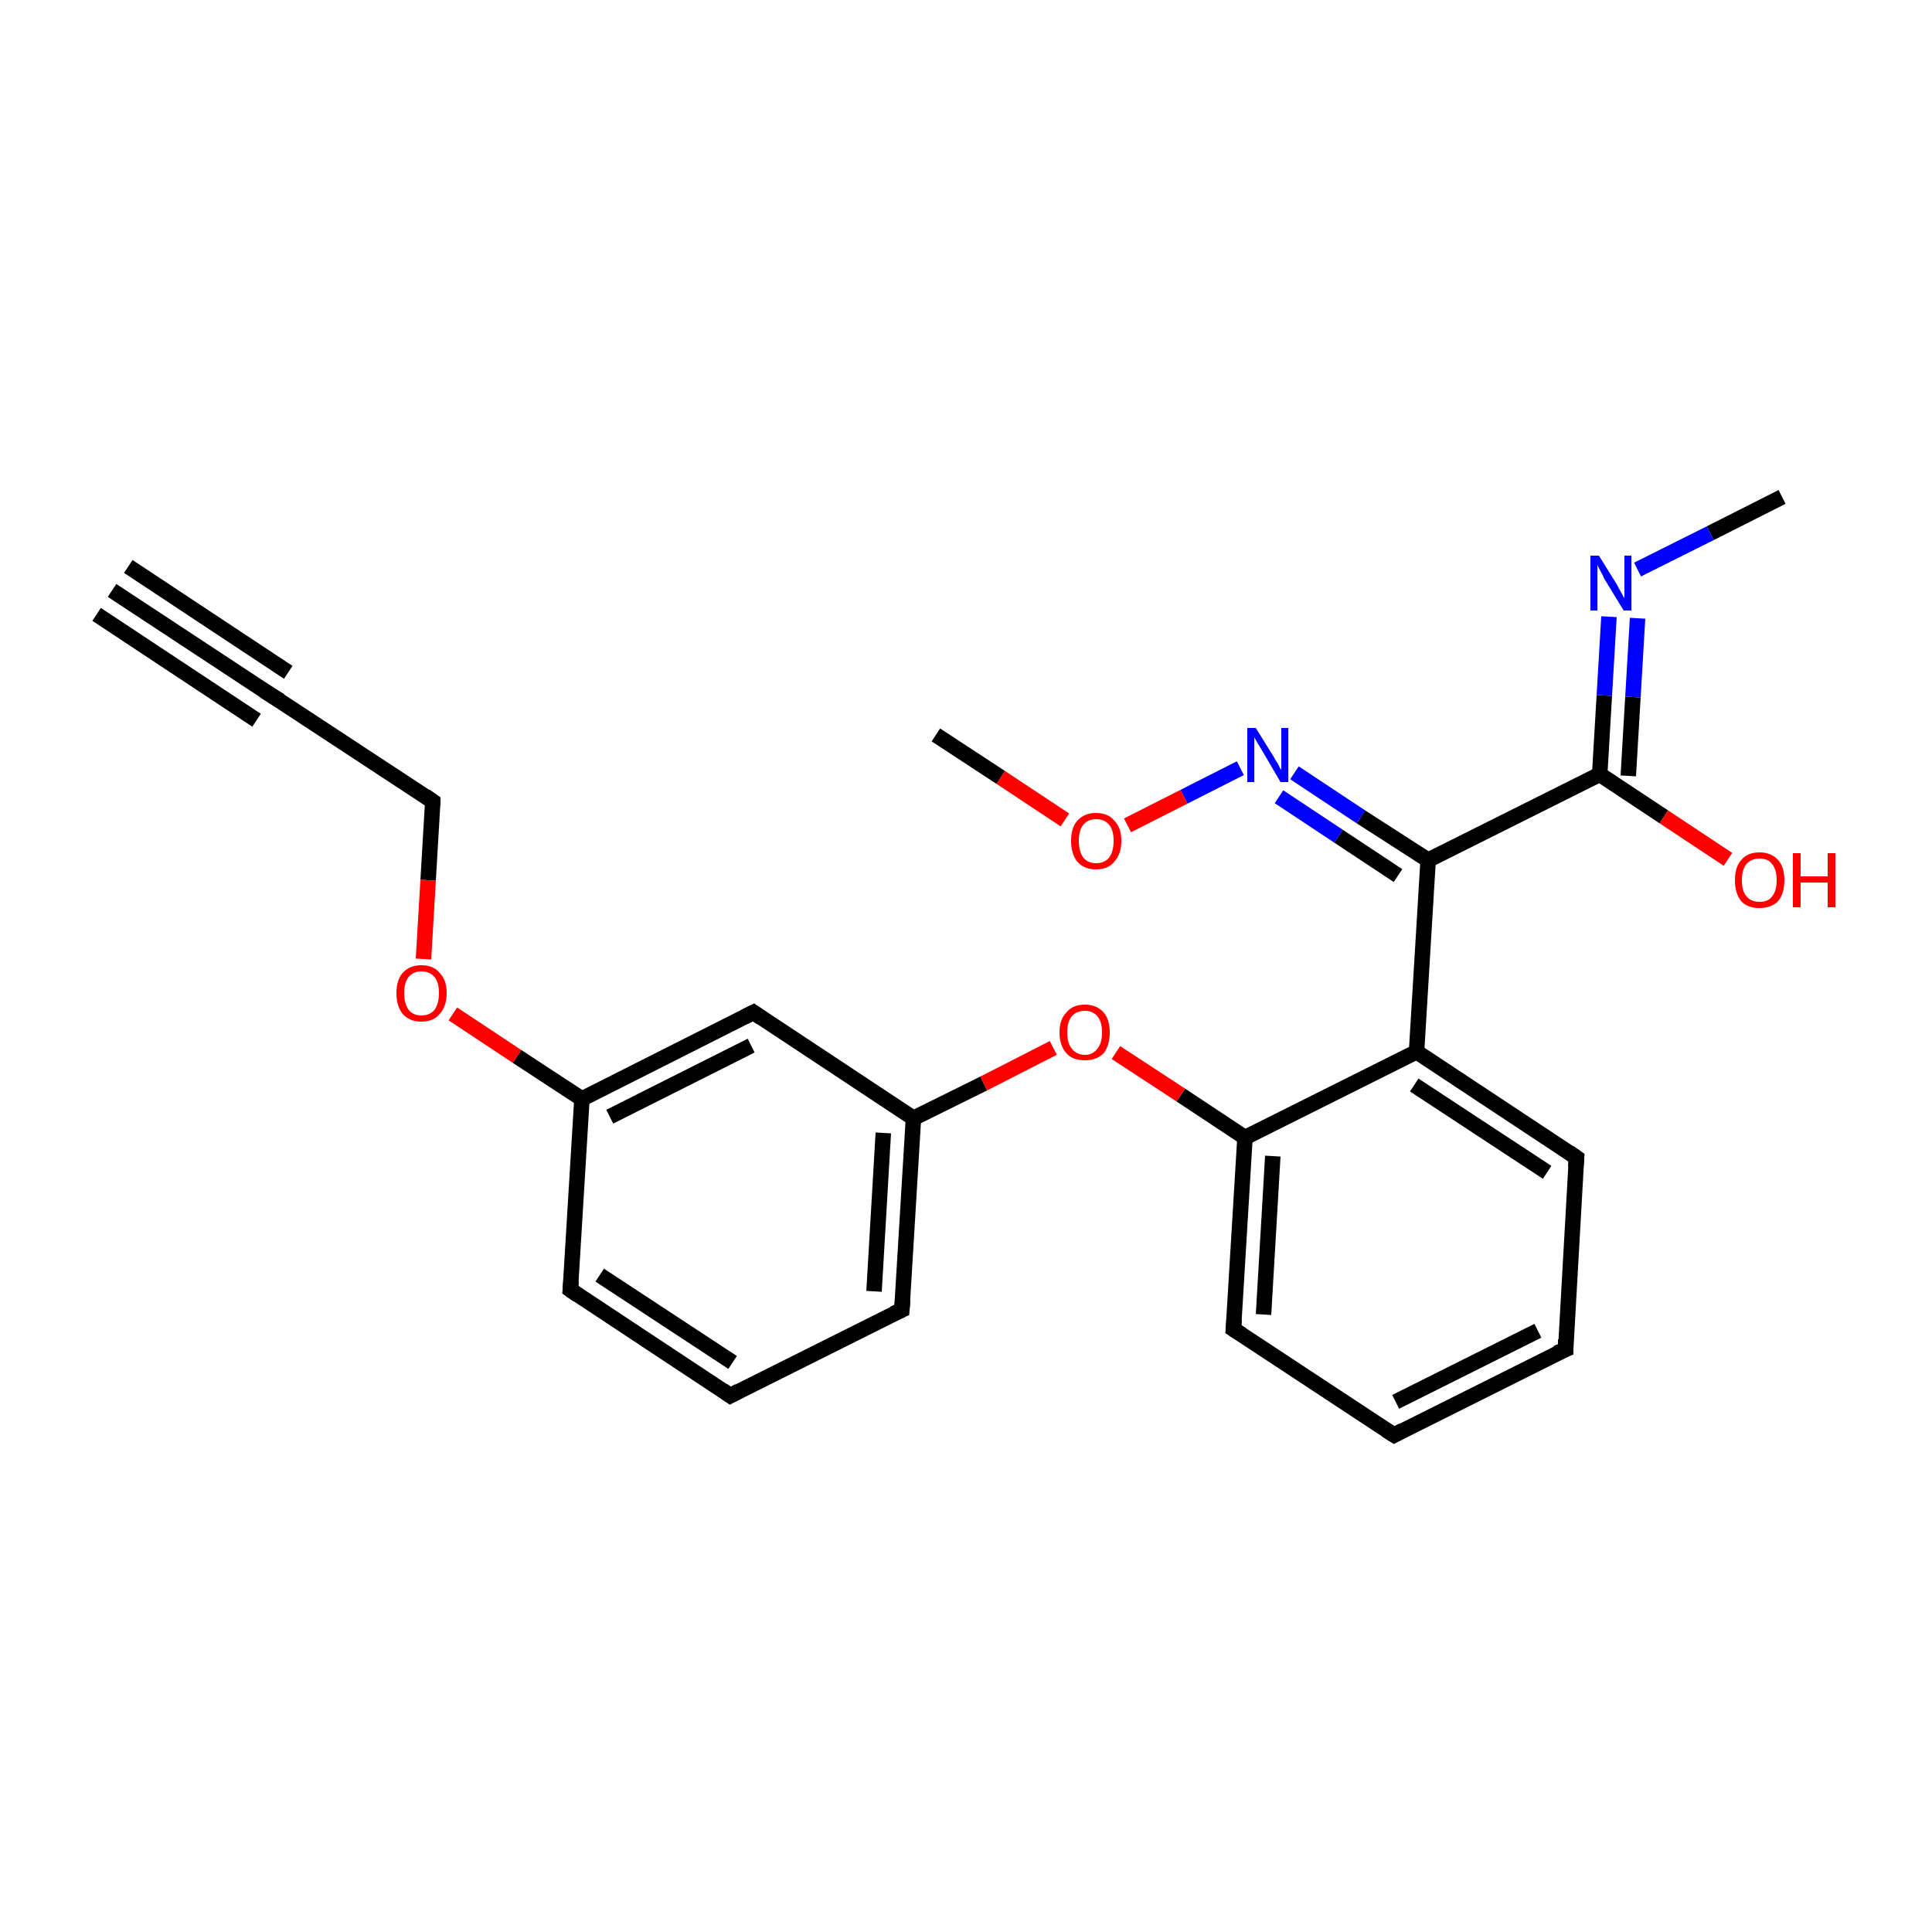 <?xml version='1.0' encoding='iso-8859-1'?>
<svg version='1.1' baseProfile='full'
              xmlns='http://www.w3.org/2000/svg'
                      xmlns:rdkit='http://www.rdkit.org/xml'
                      xmlns:xlink='http://www.w3.org/1999/xlink'
                  xml:space='preserve'
width='250px' height='250px' viewBox='0 0 250 250'>
<!-- END OF HEADER -->
<rect style='opacity:1.0;fill:#FFFFFF;stroke:none' width='250.0' height='250.0' x='0.0' y='0.0'> </rect>
<path class='bond-0 atom-0 atom-3' d='M 14.5,76.4 L 35.3,90.1' style='fill:none;fill-rule:evenodd;stroke:#000000;stroke-width:2.0px;stroke-linecap:butt;stroke-linejoin:miter;stroke-opacity:1' />
<path class='bond-0 atom-0 atom-3' d='M 16.6,73.3 L 37.3,87.0' style='fill:none;fill-rule:evenodd;stroke:#000000;stroke-width:2.0px;stroke-linecap:butt;stroke-linejoin:miter;stroke-opacity:1' />
<path class='bond-0 atom-0 atom-3' d='M 12.5,79.5 L 33.2,93.2' style='fill:none;fill-rule:evenodd;stroke:#000000;stroke-width:2.0px;stroke-linecap:butt;stroke-linejoin:miter;stroke-opacity:1' />
<path class='bond-1 atom-1 atom-19' d='M 230.6,64.3 L 221.3,69.0' style='fill:none;fill-rule:evenodd;stroke:#000000;stroke-width:2.0px;stroke-linecap:butt;stroke-linejoin:miter;stroke-opacity:1' />
<path class='bond-1 atom-1 atom-19' d='M 221.3,69.0 L 211.9,73.7' style='fill:none;fill-rule:evenodd;stroke:#0000FF;stroke-width:2.0px;stroke-linecap:butt;stroke-linejoin:miter;stroke-opacity:1' />
<path class='bond-2 atom-2 atom-22' d='M 121.1,95.1 L 129.5,100.6' style='fill:none;fill-rule:evenodd;stroke:#000000;stroke-width:2.0px;stroke-linecap:butt;stroke-linejoin:miter;stroke-opacity:1' />
<path class='bond-2 atom-2 atom-22' d='M 129.5,100.6 L 137.8,106.1' style='fill:none;fill-rule:evenodd;stroke:#FF0000;stroke-width:2.0px;stroke-linecap:butt;stroke-linejoin:miter;stroke-opacity:1' />
<path class='bond-3 atom-3 atom-11' d='M 35.3,90.1 L 56.0,103.7' style='fill:none;fill-rule:evenodd;stroke:#000000;stroke-width:2.0px;stroke-linecap:butt;stroke-linejoin:miter;stroke-opacity:1' />
<path class='bond-4 atom-4 atom-5' d='M 202.6,174.6 L 180.4,185.7' style='fill:none;fill-rule:evenodd;stroke:#000000;stroke-width:2.0px;stroke-linecap:butt;stroke-linejoin:miter;stroke-opacity:1' />
<path class='bond-4 atom-4 atom-5' d='M 199.0,172.2 L 180.6,181.4' style='fill:none;fill-rule:evenodd;stroke:#000000;stroke-width:2.0px;stroke-linecap:butt;stroke-linejoin:miter;stroke-opacity:1' />
<path class='bond-5 atom-4 atom-9' d='M 202.6,174.6 L 204.0,149.8' style='fill:none;fill-rule:evenodd;stroke:#000000;stroke-width:2.0px;stroke-linecap:butt;stroke-linejoin:miter;stroke-opacity:1' />
<path class='bond-6 atom-5 atom-10' d='M 180.4,185.7 L 159.6,172.0' style='fill:none;fill-rule:evenodd;stroke:#000000;stroke-width:2.0px;stroke-linecap:butt;stroke-linejoin:miter;stroke-opacity:1' />
<path class='bond-7 atom-6 atom-7' d='M 94.5,180.6 L 73.8,166.9' style='fill:none;fill-rule:evenodd;stroke:#000000;stroke-width:2.0px;stroke-linecap:butt;stroke-linejoin:miter;stroke-opacity:1' />
<path class='bond-7 atom-6 atom-7' d='M 94.8,176.3 L 77.6,165.0' style='fill:none;fill-rule:evenodd;stroke:#000000;stroke-width:2.0px;stroke-linecap:butt;stroke-linejoin:miter;stroke-opacity:1' />
<path class='bond-8 atom-6 atom-8' d='M 94.5,180.6 L 116.7,169.5' style='fill:none;fill-rule:evenodd;stroke:#000000;stroke-width:2.0px;stroke-linecap:butt;stroke-linejoin:miter;stroke-opacity:1' />
<path class='bond-9 atom-7 atom-13' d='M 73.8,166.9 L 75.3,142.2' style='fill:none;fill-rule:evenodd;stroke:#000000;stroke-width:2.0px;stroke-linecap:butt;stroke-linejoin:miter;stroke-opacity:1' />
<path class='bond-10 atom-8 atom-14' d='M 116.7,169.5 L 118.2,144.7' style='fill:none;fill-rule:evenodd;stroke:#000000;stroke-width:2.0px;stroke-linecap:butt;stroke-linejoin:miter;stroke-opacity:1' />
<path class='bond-10 atom-8 atom-14' d='M 113.1,167.1 L 114.3,146.6' style='fill:none;fill-rule:evenodd;stroke:#000000;stroke-width:2.0px;stroke-linecap:butt;stroke-linejoin:miter;stroke-opacity:1' />
<path class='bond-11 atom-9 atom-15' d='M 204.0,149.8 L 183.3,136.1' style='fill:none;fill-rule:evenodd;stroke:#000000;stroke-width:2.0px;stroke-linecap:butt;stroke-linejoin:miter;stroke-opacity:1' />
<path class='bond-11 atom-9 atom-15' d='M 200.2,151.7 L 183.0,140.4' style='fill:none;fill-rule:evenodd;stroke:#000000;stroke-width:2.0px;stroke-linecap:butt;stroke-linejoin:miter;stroke-opacity:1' />
<path class='bond-12 atom-10 atom-16' d='M 159.6,172.0 L 161.1,147.2' style='fill:none;fill-rule:evenodd;stroke:#000000;stroke-width:2.0px;stroke-linecap:butt;stroke-linejoin:miter;stroke-opacity:1' />
<path class='bond-12 atom-10 atom-16' d='M 163.5,170.1 L 164.7,149.6' style='fill:none;fill-rule:evenodd;stroke:#000000;stroke-width:2.0px;stroke-linecap:butt;stroke-linejoin:miter;stroke-opacity:1' />
<path class='bond-13 atom-11 atom-23' d='M 56.0,103.7 L 55.4,113.9' style='fill:none;fill-rule:evenodd;stroke:#000000;stroke-width:2.0px;stroke-linecap:butt;stroke-linejoin:miter;stroke-opacity:1' />
<path class='bond-13 atom-11 atom-23' d='M 55.4,113.9 L 54.8,124.1' style='fill:none;fill-rule:evenodd;stroke:#FF0000;stroke-width:2.0px;stroke-linecap:butt;stroke-linejoin:miter;stroke-opacity:1' />
<path class='bond-14 atom-12 atom-13' d='M 97.5,131.0 L 75.3,142.2' style='fill:none;fill-rule:evenodd;stroke:#000000;stroke-width:2.0px;stroke-linecap:butt;stroke-linejoin:miter;stroke-opacity:1' />
<path class='bond-14 atom-12 atom-13' d='M 97.2,135.3 L 78.9,144.5' style='fill:none;fill-rule:evenodd;stroke:#000000;stroke-width:2.0px;stroke-linecap:butt;stroke-linejoin:miter;stroke-opacity:1' />
<path class='bond-15 atom-12 atom-14' d='M 97.5,131.0 L 118.2,144.7' style='fill:none;fill-rule:evenodd;stroke:#000000;stroke-width:2.0px;stroke-linecap:butt;stroke-linejoin:miter;stroke-opacity:1' />
<path class='bond-16 atom-13 atom-23' d='M 75.3,142.2 L 66.9,136.7' style='fill:none;fill-rule:evenodd;stroke:#000000;stroke-width:2.0px;stroke-linecap:butt;stroke-linejoin:miter;stroke-opacity:1' />
<path class='bond-16 atom-13 atom-23' d='M 66.9,136.7 L 58.6,131.2' style='fill:none;fill-rule:evenodd;stroke:#FF0000;stroke-width:2.0px;stroke-linecap:butt;stroke-linejoin:miter;stroke-opacity:1' />
<path class='bond-17 atom-14 atom-24' d='M 118.2,144.7 L 127.3,140.2' style='fill:none;fill-rule:evenodd;stroke:#000000;stroke-width:2.0px;stroke-linecap:butt;stroke-linejoin:miter;stroke-opacity:1' />
<path class='bond-17 atom-14 atom-24' d='M 127.3,140.2 L 136.3,135.6' style='fill:none;fill-rule:evenodd;stroke:#FF0000;stroke-width:2.0px;stroke-linecap:butt;stroke-linejoin:miter;stroke-opacity:1' />
<path class='bond-18 atom-15 atom-16' d='M 183.3,136.1 L 161.1,147.2' style='fill:none;fill-rule:evenodd;stroke:#000000;stroke-width:2.0px;stroke-linecap:butt;stroke-linejoin:miter;stroke-opacity:1' />
<path class='bond-19 atom-15 atom-17' d='M 183.3,136.1 L 184.8,111.3' style='fill:none;fill-rule:evenodd;stroke:#000000;stroke-width:2.0px;stroke-linecap:butt;stroke-linejoin:miter;stroke-opacity:1' />
<path class='bond-20 atom-16 atom-24' d='M 161.1,147.2 L 152.8,141.7' style='fill:none;fill-rule:evenodd;stroke:#000000;stroke-width:2.0px;stroke-linecap:butt;stroke-linejoin:miter;stroke-opacity:1' />
<path class='bond-20 atom-16 atom-24' d='M 152.8,141.7 L 144.4,136.2' style='fill:none;fill-rule:evenodd;stroke:#FF0000;stroke-width:2.0px;stroke-linecap:butt;stroke-linejoin:miter;stroke-opacity:1' />
<path class='bond-21 atom-17 atom-18' d='M 184.8,111.3 L 207.0,100.2' style='fill:none;fill-rule:evenodd;stroke:#000000;stroke-width:2.0px;stroke-linecap:butt;stroke-linejoin:miter;stroke-opacity:1' />
<path class='bond-22 atom-17 atom-20' d='M 184.8,111.3 L 176.1,105.7' style='fill:none;fill-rule:evenodd;stroke:#000000;stroke-width:2.0px;stroke-linecap:butt;stroke-linejoin:miter;stroke-opacity:1' />
<path class='bond-22 atom-17 atom-20' d='M 176.1,105.7 L 167.5,100.0' style='fill:none;fill-rule:evenodd;stroke:#0000FF;stroke-width:2.0px;stroke-linecap:butt;stroke-linejoin:miter;stroke-opacity:1' />
<path class='bond-22 atom-17 atom-20' d='M 180.9,113.3 L 173.2,108.2' style='fill:none;fill-rule:evenodd;stroke:#000000;stroke-width:2.0px;stroke-linecap:butt;stroke-linejoin:miter;stroke-opacity:1' />
<path class='bond-22 atom-17 atom-20' d='M 173.2,108.2 L 165.5,103.1' style='fill:none;fill-rule:evenodd;stroke:#0000FF;stroke-width:2.0px;stroke-linecap:butt;stroke-linejoin:miter;stroke-opacity:1' />
<path class='bond-23 atom-18 atom-19' d='M 207.0,100.2 L 207.6,90.0' style='fill:none;fill-rule:evenodd;stroke:#000000;stroke-width:2.0px;stroke-linecap:butt;stroke-linejoin:miter;stroke-opacity:1' />
<path class='bond-23 atom-18 atom-19' d='M 207.6,90.0 L 208.2,79.8' style='fill:none;fill-rule:evenodd;stroke:#0000FF;stroke-width:2.0px;stroke-linecap:butt;stroke-linejoin:miter;stroke-opacity:1' />
<path class='bond-23 atom-18 atom-19' d='M 210.7,100.4 L 211.3,90.2' style='fill:none;fill-rule:evenodd;stroke:#000000;stroke-width:2.0px;stroke-linecap:butt;stroke-linejoin:miter;stroke-opacity:1' />
<path class='bond-23 atom-18 atom-19' d='M 211.3,90.2 L 211.9,80.0' style='fill:none;fill-rule:evenodd;stroke:#0000FF;stroke-width:2.0px;stroke-linecap:butt;stroke-linejoin:miter;stroke-opacity:1' />
<path class='bond-24 atom-18 atom-21' d='M 207.0,100.2 L 215.3,105.7' style='fill:none;fill-rule:evenodd;stroke:#000000;stroke-width:2.0px;stroke-linecap:butt;stroke-linejoin:miter;stroke-opacity:1' />
<path class='bond-24 atom-18 atom-21' d='M 215.3,105.7 L 223.6,111.2' style='fill:none;fill-rule:evenodd;stroke:#FF0000;stroke-width:2.0px;stroke-linecap:butt;stroke-linejoin:miter;stroke-opacity:1' />
<path class='bond-25 atom-20 atom-22' d='M 160.5,99.4 L 153.2,103.1' style='fill:none;fill-rule:evenodd;stroke:#0000FF;stroke-width:2.0px;stroke-linecap:butt;stroke-linejoin:miter;stroke-opacity:1' />
<path class='bond-25 atom-20 atom-22' d='M 153.2,103.1 L 145.9,106.8' style='fill:none;fill-rule:evenodd;stroke:#FF0000;stroke-width:2.0px;stroke-linecap:butt;stroke-linejoin:miter;stroke-opacity:1' />
<path d='M 34.2,89.4 L 35.3,90.1 L 36.3,90.7' style='fill:none;stroke:#000000;stroke-width:2.0px;stroke-linecap:butt;stroke-linejoin:miter;stroke-opacity:1;' />
<path d='M 201.4,175.1 L 202.6,174.6 L 202.6,173.3' style='fill:none;stroke:#000000;stroke-width:2.0px;stroke-linecap:butt;stroke-linejoin:miter;stroke-opacity:1;' />
<path d='M 181.5,185.1 L 180.4,185.7 L 179.3,185.0' style='fill:none;stroke:#000000;stroke-width:2.0px;stroke-linecap:butt;stroke-linejoin:miter;stroke-opacity:1;' />
<path d='M 93.5,179.9 L 94.5,180.6 L 95.6,180.0' style='fill:none;stroke:#000000;stroke-width:2.0px;stroke-linecap:butt;stroke-linejoin:miter;stroke-opacity:1;' />
<path d='M 74.8,167.6 L 73.8,166.9 L 73.9,165.7' style='fill:none;stroke:#000000;stroke-width:2.0px;stroke-linecap:butt;stroke-linejoin:miter;stroke-opacity:1;' />
<path d='M 115.6,170.0 L 116.7,169.5 L 116.8,168.2' style='fill:none;stroke:#000000;stroke-width:2.0px;stroke-linecap:butt;stroke-linejoin:miter;stroke-opacity:1;' />
<path d='M 203.9,151.0 L 204.0,149.8 L 203.0,149.1' style='fill:none;stroke:#000000;stroke-width:2.0px;stroke-linecap:butt;stroke-linejoin:miter;stroke-opacity:1;' />
<path d='M 160.7,172.7 L 159.6,172.0 L 159.7,170.8' style='fill:none;stroke:#000000;stroke-width:2.0px;stroke-linecap:butt;stroke-linejoin:miter;stroke-opacity:1;' />
<path d='M 55.0,103.0 L 56.0,103.7 L 56.0,104.2' style='fill:none;stroke:#000000;stroke-width:2.0px;stroke-linecap:butt;stroke-linejoin:miter;stroke-opacity:1;' />
<path d='M 96.3,131.6 L 97.5,131.0 L 98.5,131.7' style='fill:none;stroke:#000000;stroke-width:2.0px;stroke-linecap:butt;stroke-linejoin:miter;stroke-opacity:1;' />
<path class='atom-19' d='M 206.9 71.9
L 209.2 75.6
Q 209.4 76.0, 209.8 76.7
Q 210.1 77.3, 210.2 77.4
L 210.2 71.9
L 211.1 71.9
L 211.1 79.0
L 210.1 79.0
L 207.6 74.9
Q 207.4 74.4, 207.1 73.9
Q 206.8 73.3, 206.7 73.1
L 206.7 79.0
L 205.8 79.0
L 205.8 71.9
L 206.9 71.9
' fill='#0000FF'/>
<path class='atom-20' d='M 162.5 94.2
L 164.8 97.9
Q 165.0 98.3, 165.4 98.9
Q 165.7 99.6, 165.8 99.6
L 165.8 94.2
L 166.7 94.2
L 166.7 101.2
L 165.7 101.2
L 163.3 97.1
Q 163.0 96.6, 162.7 96.1
Q 162.4 95.6, 162.3 95.4
L 162.3 101.2
L 161.4 101.2
L 161.4 94.2
L 162.5 94.2
' fill='#0000FF'/>
<path class='atom-21' d='M 224.5 113.9
Q 224.5 112.2, 225.3 111.3
Q 226.1 110.3, 227.7 110.3
Q 229.2 110.3, 230.1 111.3
Q 230.9 112.2, 230.9 113.9
Q 230.9 115.6, 230.1 116.6
Q 229.2 117.5, 227.7 117.5
Q 226.1 117.5, 225.3 116.6
Q 224.5 115.6, 224.5 113.9
M 227.7 116.7
Q 228.8 116.7, 229.3 116.0
Q 229.9 115.3, 229.9 113.9
Q 229.9 112.5, 229.3 111.8
Q 228.8 111.1, 227.7 111.1
Q 226.6 111.1, 226.0 111.8
Q 225.4 112.5, 225.4 113.9
Q 225.4 115.3, 226.0 116.0
Q 226.6 116.7, 227.7 116.7
' fill='#FF0000'/>
<path class='atom-21' d='M 232.0 110.4
L 233.0 110.4
L 233.0 113.4
L 236.5 113.4
L 236.5 110.4
L 237.5 110.4
L 237.5 117.4
L 236.5 117.4
L 236.5 114.2
L 233.0 114.2
L 233.0 117.4
L 232.0 117.4
L 232.0 110.4
' fill='#FF0000'/>
<path class='atom-22' d='M 138.6 108.8
Q 138.6 107.1, 139.4 106.2
Q 140.3 105.2, 141.8 105.2
Q 143.4 105.2, 144.2 106.2
Q 145.1 107.1, 145.1 108.8
Q 145.1 110.5, 144.2 111.5
Q 143.4 112.5, 141.8 112.5
Q 140.3 112.5, 139.4 111.5
Q 138.6 110.5, 138.6 108.8
M 141.8 111.7
Q 142.9 111.7, 143.5 111.0
Q 144.1 110.2, 144.1 108.8
Q 144.1 107.4, 143.5 106.7
Q 142.9 106.0, 141.8 106.0
Q 140.8 106.0, 140.2 106.7
Q 139.6 107.4, 139.6 108.8
Q 139.6 110.2, 140.2 111.0
Q 140.8 111.7, 141.8 111.7
' fill='#FF0000'/>
<path class='atom-23' d='M 51.3 128.5
Q 51.3 126.8, 52.1 125.9
Q 53.0 124.9, 54.5 124.9
Q 56.1 124.9, 56.9 125.9
Q 57.8 126.8, 57.8 128.5
Q 57.8 130.2, 56.9 131.2
Q 56.1 132.2, 54.5 132.2
Q 53.0 132.2, 52.1 131.2
Q 51.3 130.2, 51.3 128.5
M 54.5 131.4
Q 55.6 131.4, 56.2 130.7
Q 56.8 129.9, 56.8 128.5
Q 56.8 127.1, 56.2 126.4
Q 55.6 125.7, 54.5 125.7
Q 53.5 125.7, 52.9 126.4
Q 52.3 127.1, 52.3 128.5
Q 52.3 129.9, 52.9 130.7
Q 53.5 131.4, 54.5 131.4
' fill='#FF0000'/>
<path class='atom-24' d='M 137.1 133.6
Q 137.1 131.9, 138.0 131.0
Q 138.8 130.0, 140.4 130.0
Q 141.9 130.0, 142.8 131.0
Q 143.6 131.9, 143.6 133.6
Q 143.6 135.3, 142.8 136.3
Q 141.9 137.2, 140.4 137.2
Q 138.8 137.2, 138.0 136.3
Q 137.1 135.3, 137.1 133.6
M 140.4 136.5
Q 141.4 136.5, 142.0 135.7
Q 142.6 135.0, 142.6 133.6
Q 142.6 132.2, 142.0 131.5
Q 141.4 130.8, 140.4 130.8
Q 139.3 130.8, 138.7 131.5
Q 138.1 132.2, 138.1 133.6
Q 138.1 135.0, 138.7 135.7
Q 139.3 136.5, 140.4 136.5
' fill='#FF0000'/>
</svg>
